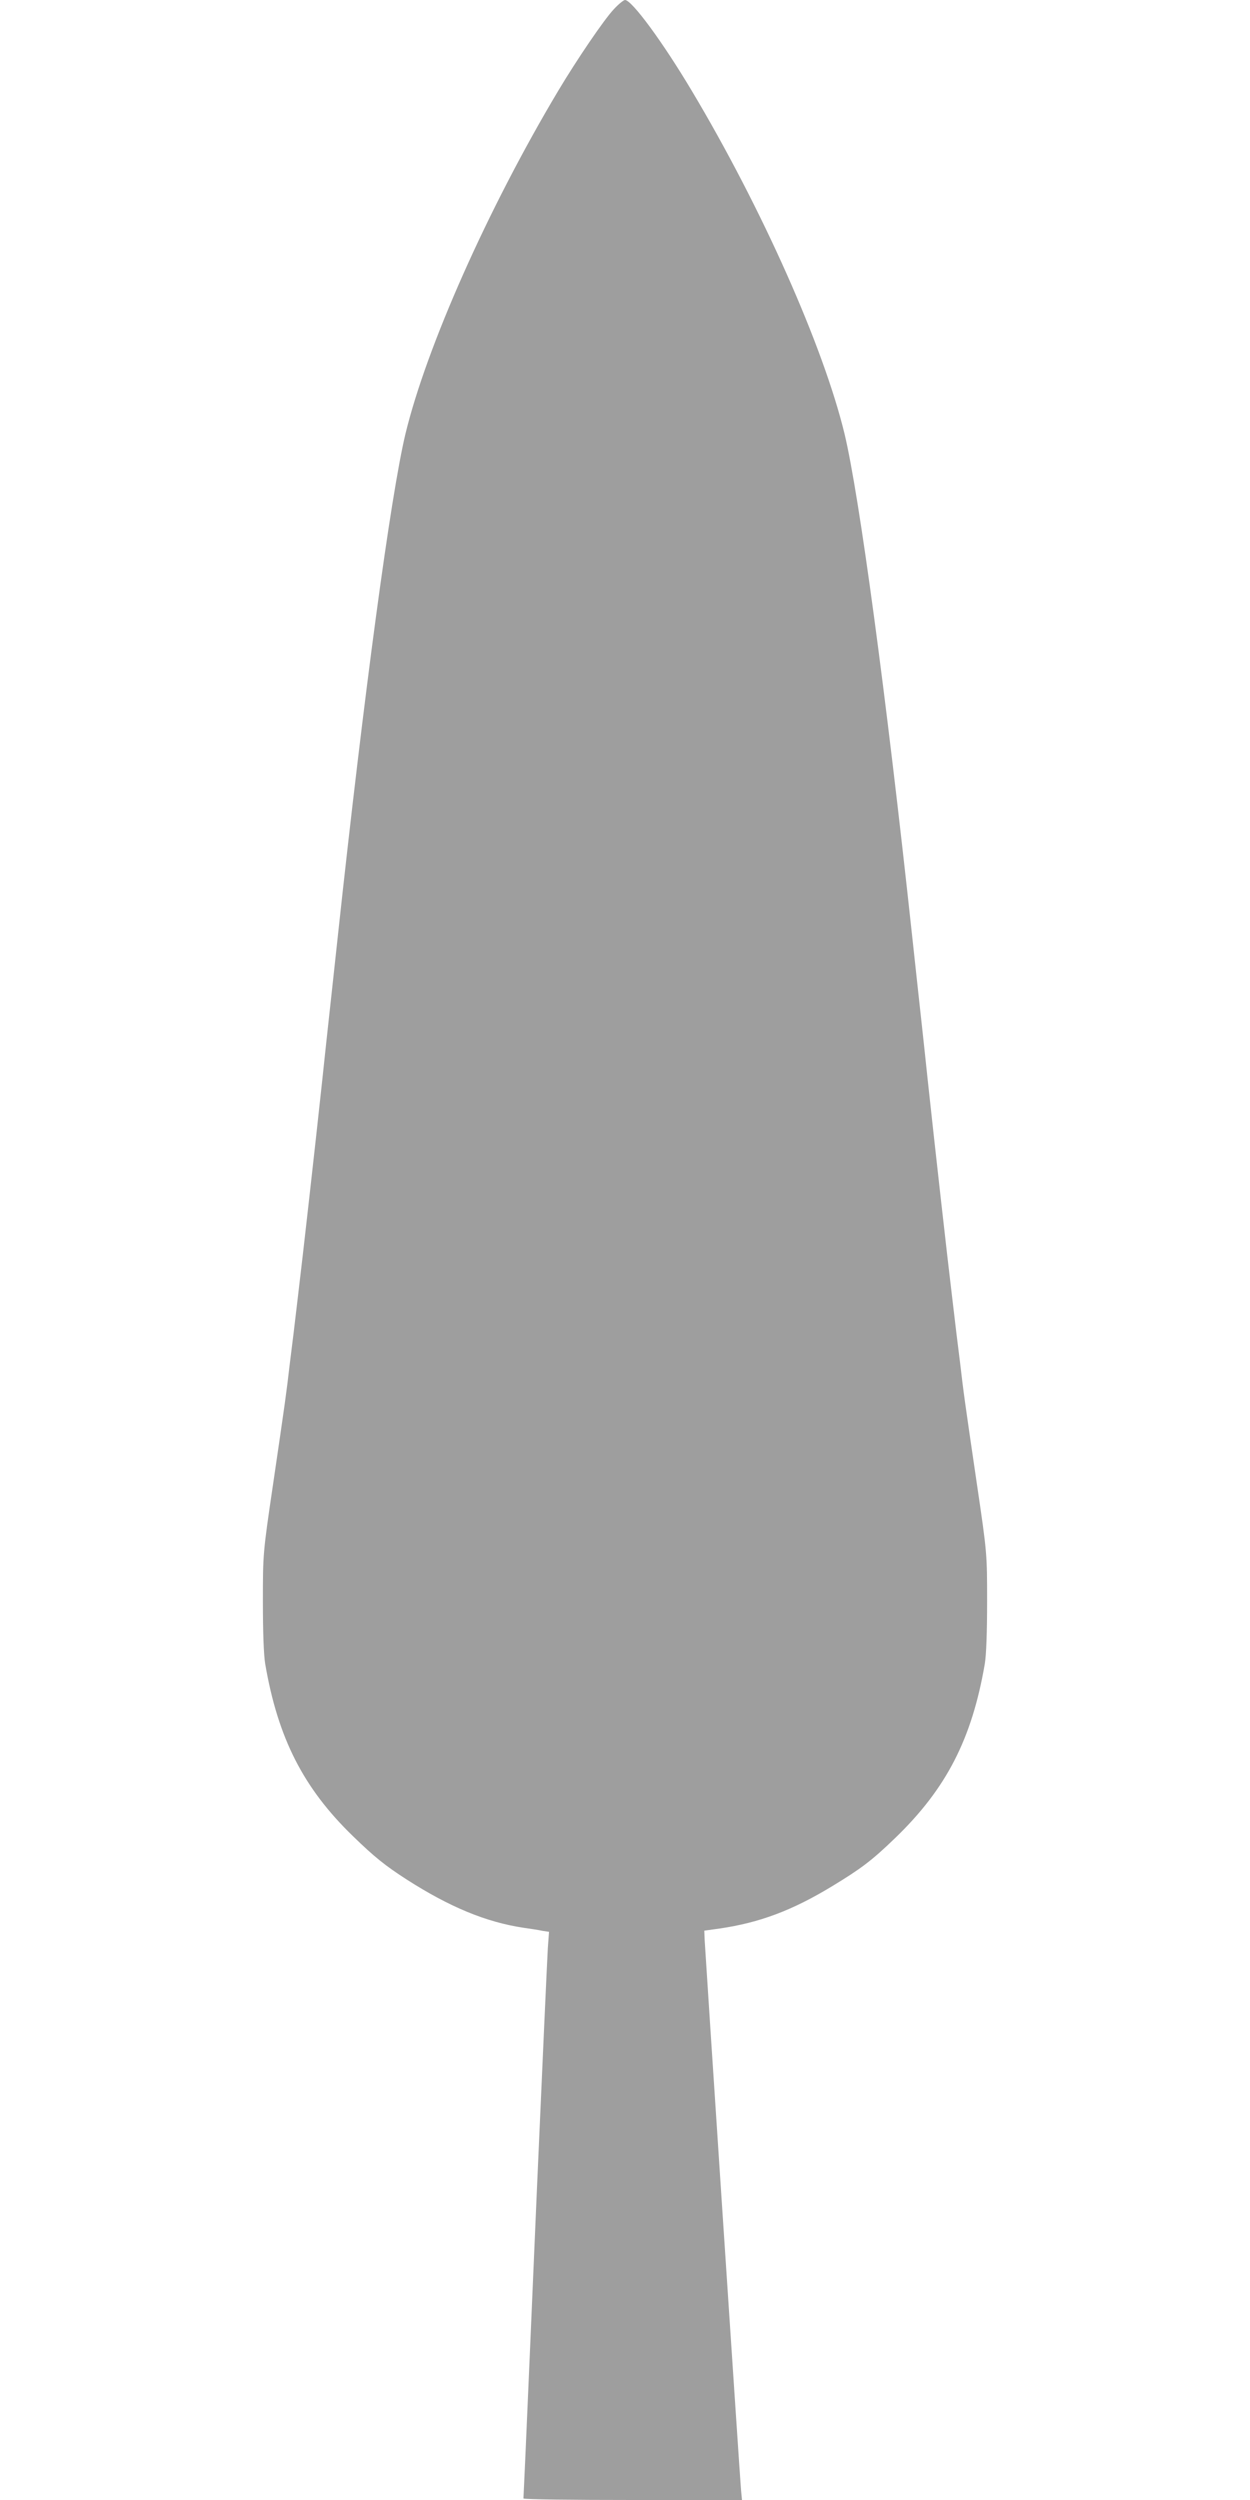 <?xml version="1.0" standalone="no"?>
<!DOCTYPE svg PUBLIC "-//W3C//DTD SVG 20010904//EN"
 "http://www.w3.org/TR/2001/REC-SVG-20010904/DTD/svg10.dtd">
<svg version="1.0" xmlns="http://www.w3.org/2000/svg"
 width="640pt" height="1280pt" viewBox="0 0 640 1280"
 preserveAspectRatio="xMidYMid meet">
<g transform="translate(0,1280) scale(0.1,-0.1)"
fill="#9e9e9e" stroke="none">
<path d="M3143 12753 c-51 -54 -190 -259 -285 -418 -360 -603 -674 -1310 -782
-1756 -76 -318 -212 -1327 -346 -2569 -22 -206 -45 -413 -50 -460 -5 -47 -19
-173 -30 -280 -36 -335 -100 -906 -126 -1120 -13 -113 -31 -261 -40 -330 -18
-155 -22 -184 -86 -620 -52 -352 -52 -357 -52 -600 0 -153 4 -273 12 -320 65
-379 195 -635 449 -881 110 -107 165 -151 275 -222 220 -141 406 -218 597
-247 36 -5 81 -12 99 -16 l33 -5 -6 -82 c-3 -45 -28 -602 -56 -1237 -27 -635
-54 -1249 -59 -1365 -5 -116 -10 -213 -10 -217 0 -5 252 -8 559 -8 l560 0 -5
53 c-5 52 -181 2719 -186 2812 l-2 50 79 11 c204 30 370 92 573 215 150 91
205 132 326 249 261 252 392 506 458 890 8 47 12 167 12 320 0 243 0 248 -52
600 -64 436 -68 465 -86 620 -9 69 -27 217 -40 330 -26 214 -90 785 -126 1120
-11 107 -25 233 -30 280 -5 47 -28 254 -50 460 -134 1242 -270 2251 -346 2569
-108 446 -422 1153 -782 1756 -149 250 -307 465 -342 465 -7 0 -33 -21 -57
-47z"/>
</g>
</svg>
